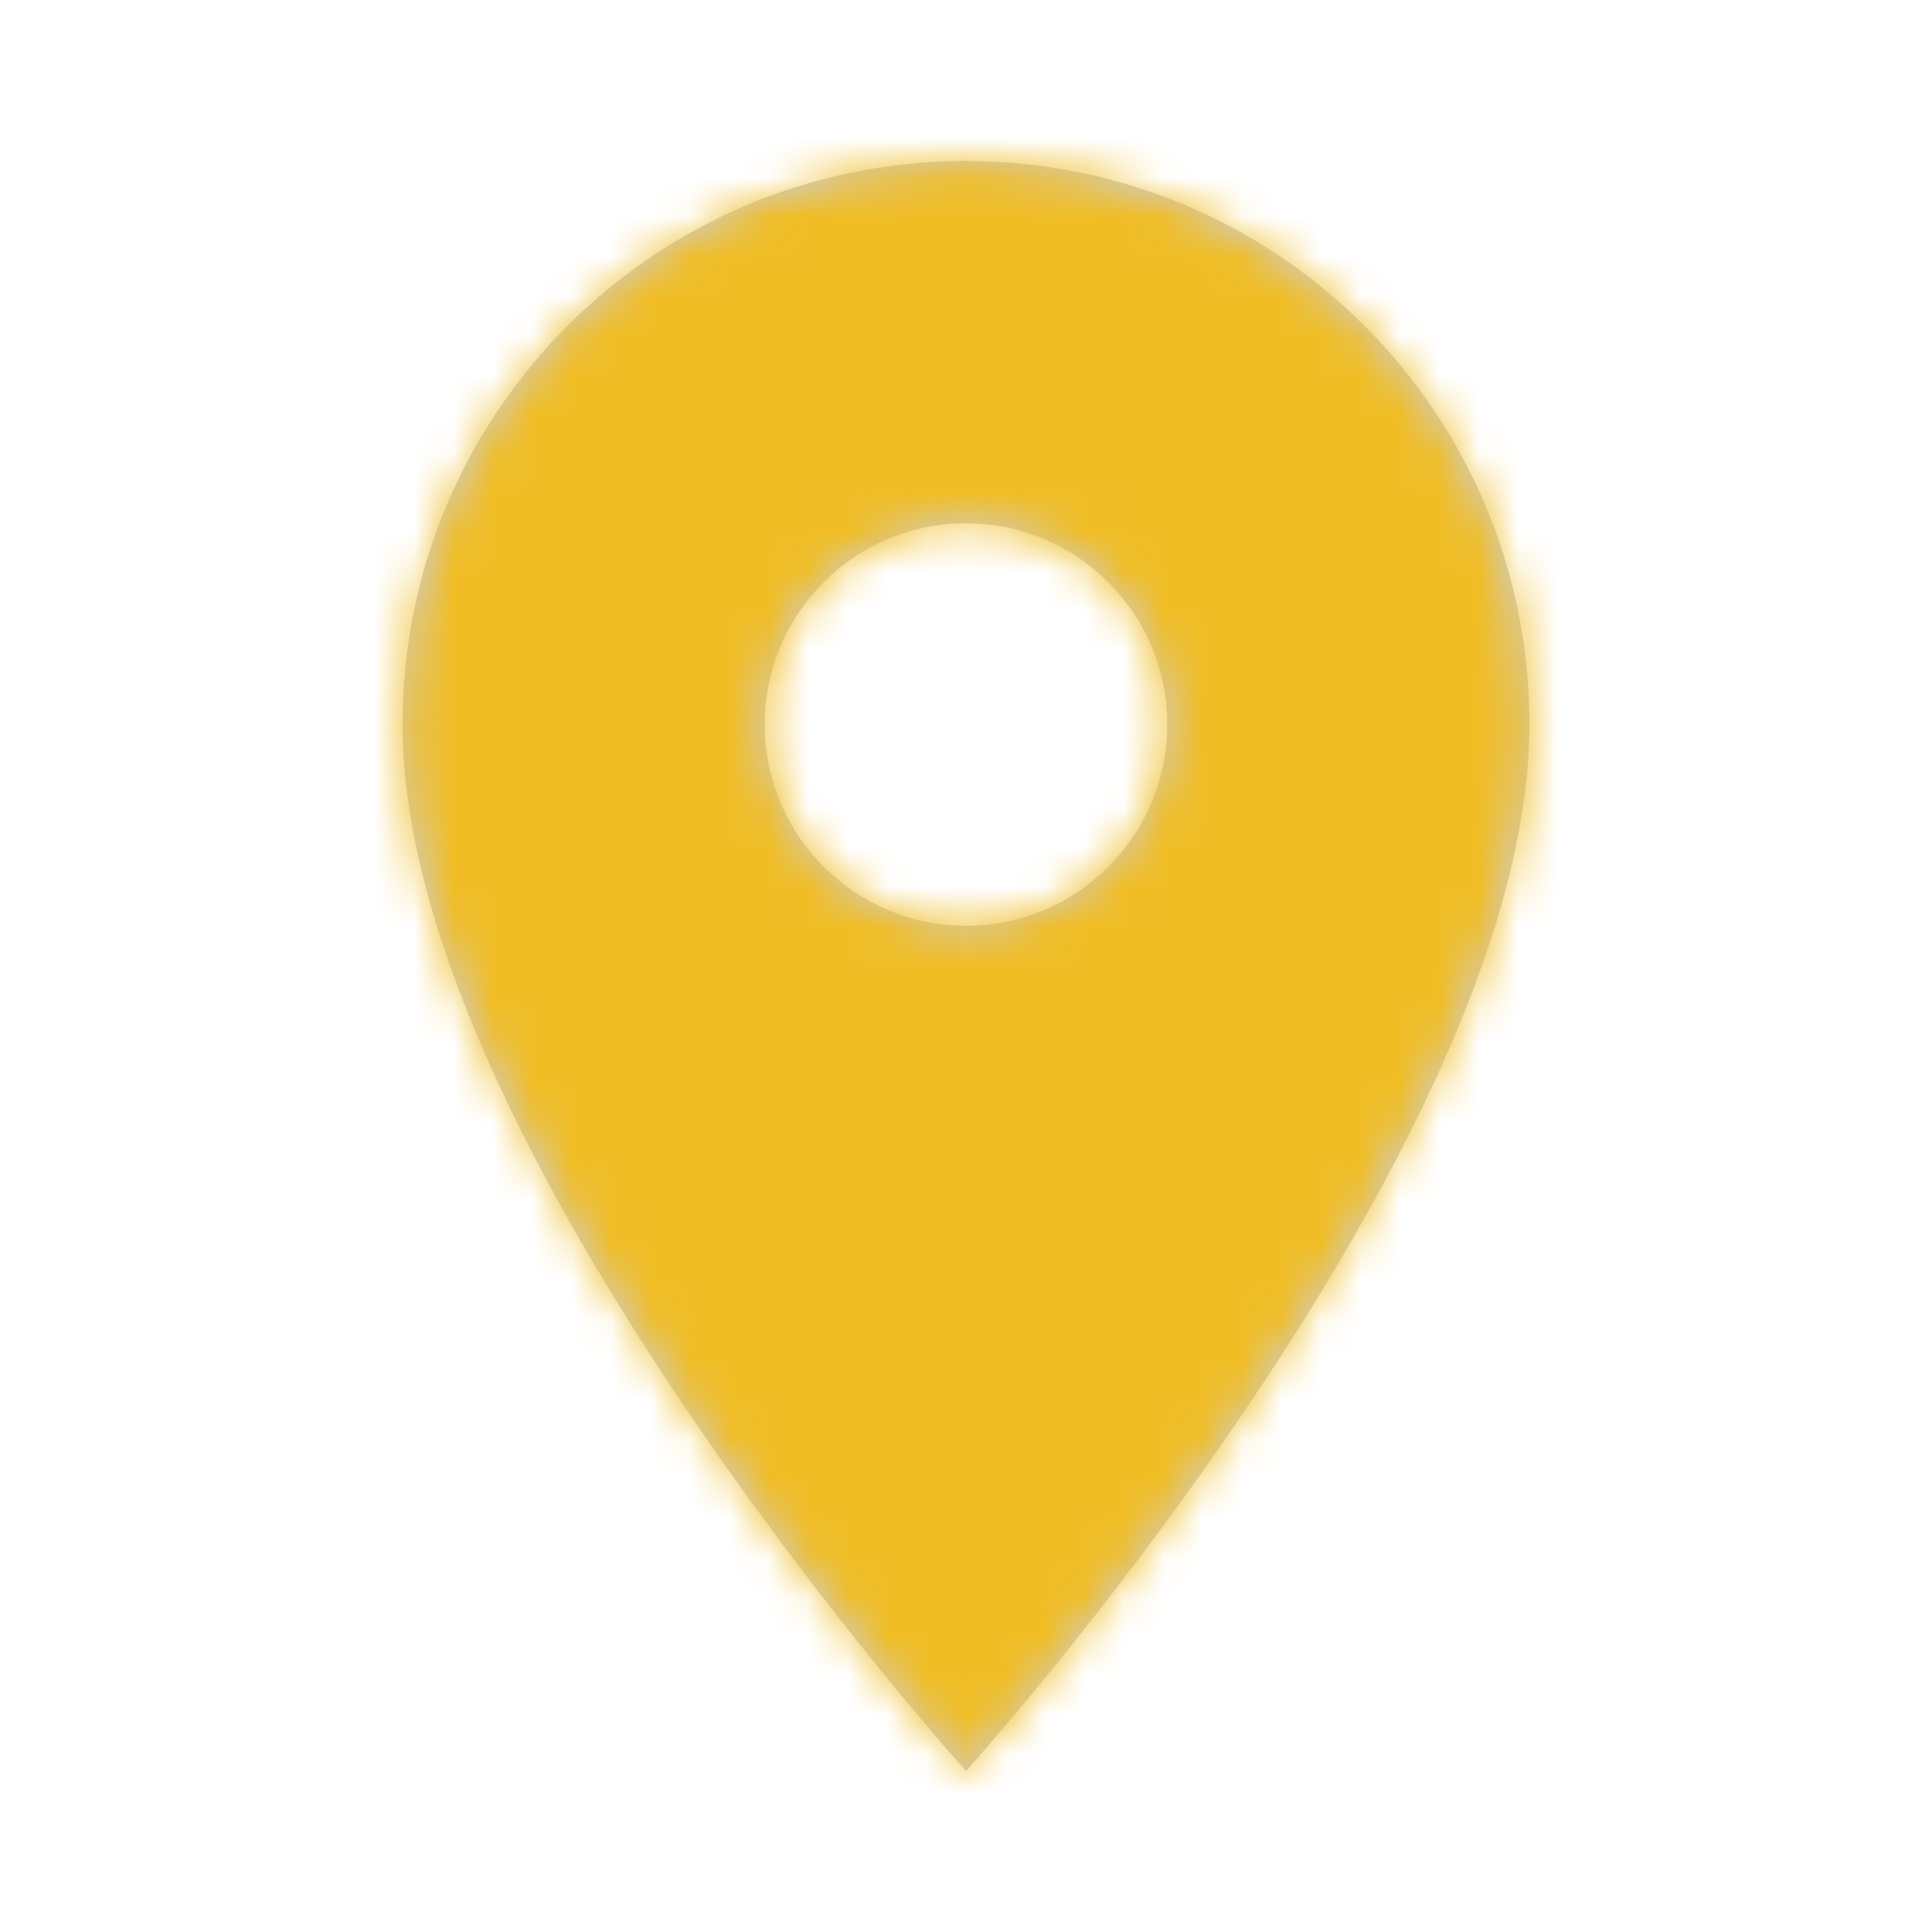 <?xml version="1.0" encoding="UTF-8" standalone="no"?>
<svg
   width="49"
   height="49"
   viewBox="0 0 49 49"
   fill="none"
   version="1.1"
   id="svg2"
   sodipodi:docname="contact_location.svg"
   inkscape:version="1.3.1 (9b9bdc1480, 2023-11-25, custom)"
   xmlns:inkscape="http://www.inkscape.org/namespaces/inkscape"
   xmlns:sodipodi="http://sodipodi.sourceforge.net/DTD/sodipodi-0.dtd"
   xmlns="http://www.w3.org/2000/svg"
   xmlns:svg="http://www.w3.org/2000/svg">
  <defs
     id="defs2" />
  <sodipodi:namedview
     id="namedview2"
     pagecolor="#ffffff"
     bordercolor="#000000"
     borderopacity="0.25"
     inkscape:showpageshadow="2"
     inkscape:pageopacity="0.0"
     inkscape:pagecheckerboard="0"
     inkscape:deskcolor="#d1d1d1"
     inkscape:zoom="38.693878"
     inkscape:cx="24.5"
     inkscape:cy="24.5"
     inkscape:window-width="3770"
     inkscape:window-height="2096"
     inkscape:window-x="0"
     inkscape:window-y="0"
     inkscape:window-maximized="1"
     inkscape:current-layer="svg2" />
  <path
     fill-rule="evenodd"
     clip-rule="evenodd"
     d="M24.5 4.083C16.598 4.083 10.208 10.474 10.208 18.375C10.208 29.094 24.5 44.917 24.5 44.917C24.5 44.917 38.791 29.094 38.791 18.375C38.791 10.474 32.401 4.083 24.5 4.083ZM24.5 23.479C21.682 23.479 19.395 21.192 19.395 18.375C19.395 15.557 21.682 13.271 24.5 13.271C27.317 13.271 29.604 15.557 29.604 18.375C29.604 21.192 27.317 23.479 24.5 23.479Z"
     fill="#7D859F"
     fill-opacity="0.4"
     id="path1" />
  <mask
     id="mask0_4228_1692"
     style="mask-type:luminance"
     maskUnits="userSpaceOnUse"
     x="10"
     y="4"
     width="29"
     height="41">
    <path
       fill-rule="evenodd"
       clip-rule="evenodd"
       d="M24.5 4.083C16.598 4.083 10.208 10.474 10.208 18.375C10.208 29.094 24.5 44.917 24.5 44.917C24.5 44.917 38.791 29.094 38.791 18.375C38.791 10.474 32.401 4.083 24.5 4.083ZM24.5 23.479C21.682 23.479 19.395 21.192 19.395 18.375C19.395 15.557 21.682 13.271 24.5 13.271C27.317 13.271 29.604 15.557 29.604 18.375C29.604 21.192 27.317 23.479 24.5 23.479Z"
       fill="white"
       id="path2" />
  </mask>
  <g
     mask="url(#mask0_4228_1692)"
     id="g2">
    <rect
       width="49"
       height="49"
       fill="#F0BD25"
       id="rect2" />
  </g>
</svg>
